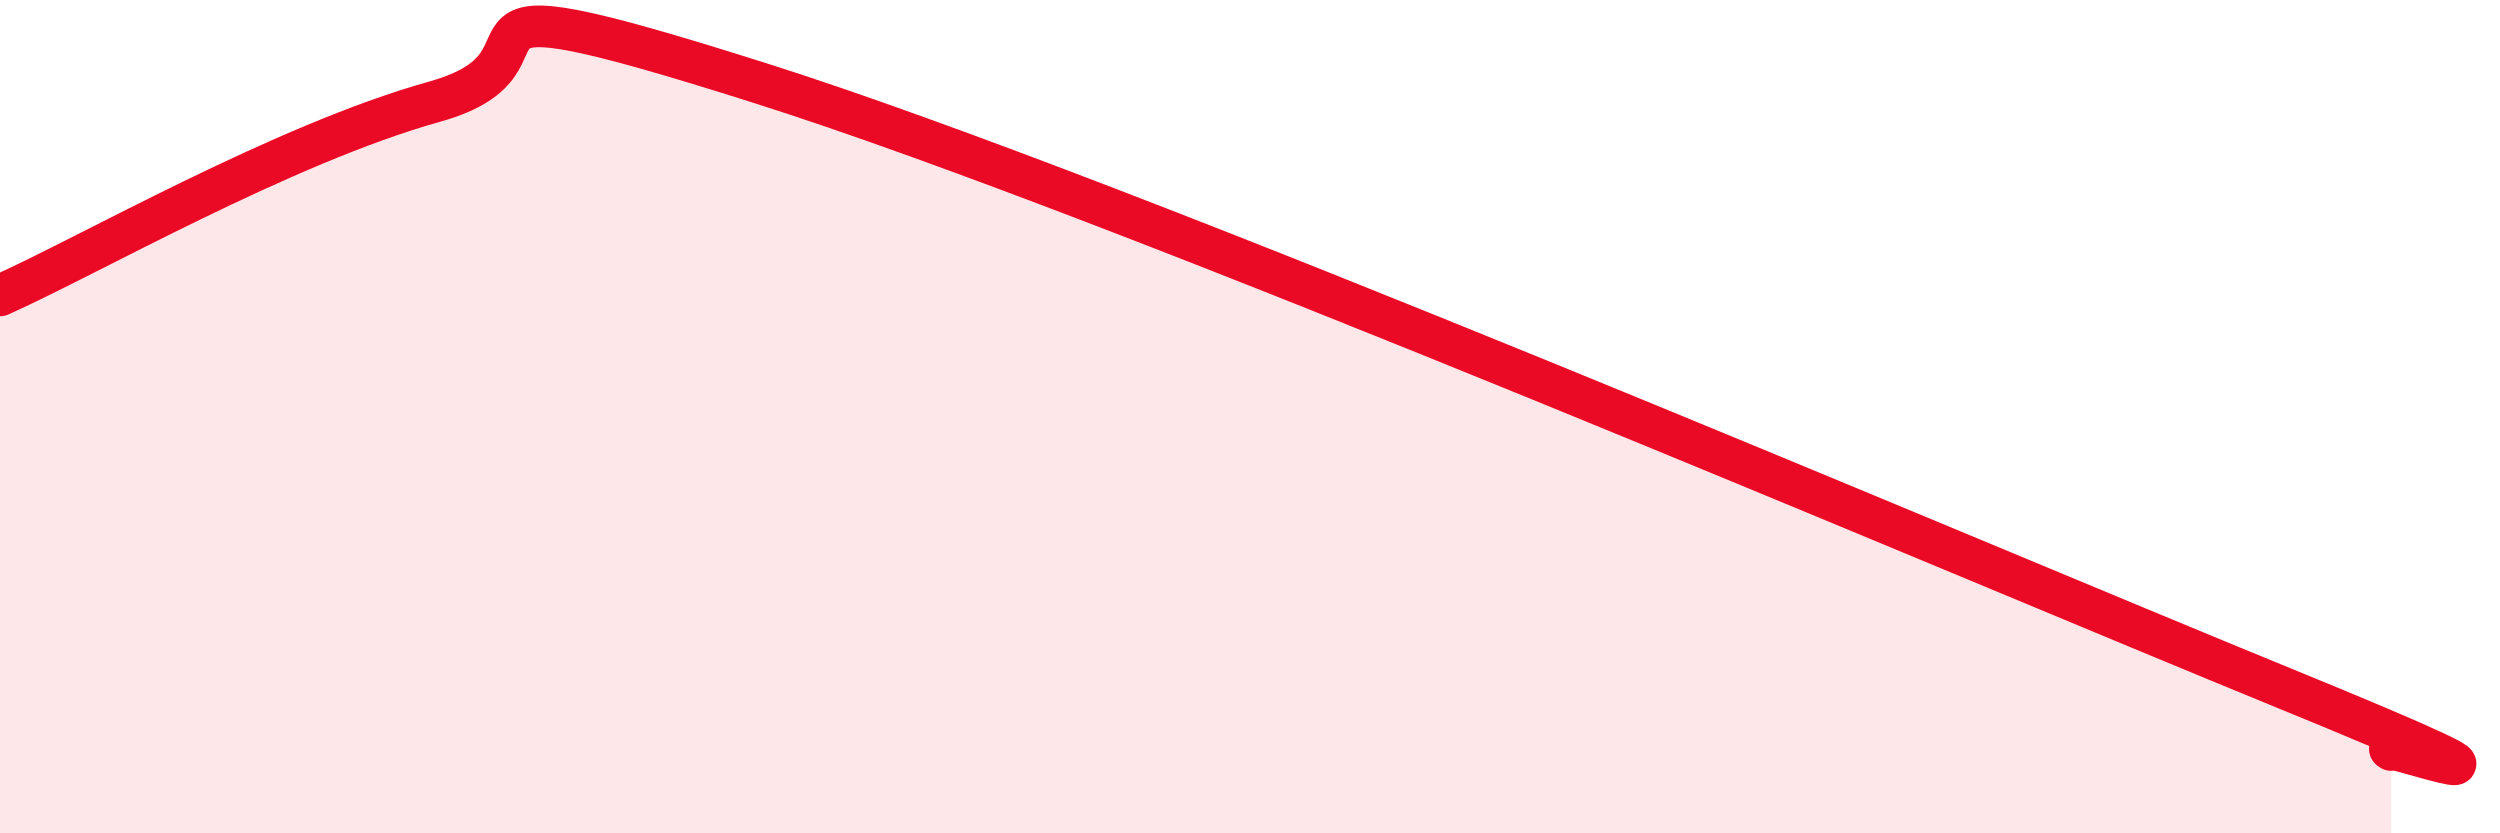 
    <svg width="60" height="20" viewBox="0 0 60 20" xmlns="http://www.w3.org/2000/svg">
      <path
        d="M 0,7.09 C 2.09,6.16 6.78,3.46 10.43,2.44 C 14.08,1.42 9.39,-0.81 18.26,2 C 27.13,4.81 46.95,13.3 54.78,16.5 C 62.61,19.7 56.87,17.7 57.39,18L57.39 20L0 20Z"
        fill="#EB0A25"
        opacity="0.1"
        stroke-linecap="round"
        stroke-linejoin="round"
      />
      <path
        d="M 0,7.09 C 2.09,6.16 6.78,3.46 10.43,2.44 C 14.08,1.42 9.39,-0.81 18.26,2 C 27.13,4.81 46.95,13.3 54.78,16.5 C 62.61,19.7 56.87,17.7 57.39,18"
        stroke="#EB0A25"
        stroke-width="1"
        fill="none"
        stroke-linecap="round"
        stroke-linejoin="round"
      />
    </svg>
  